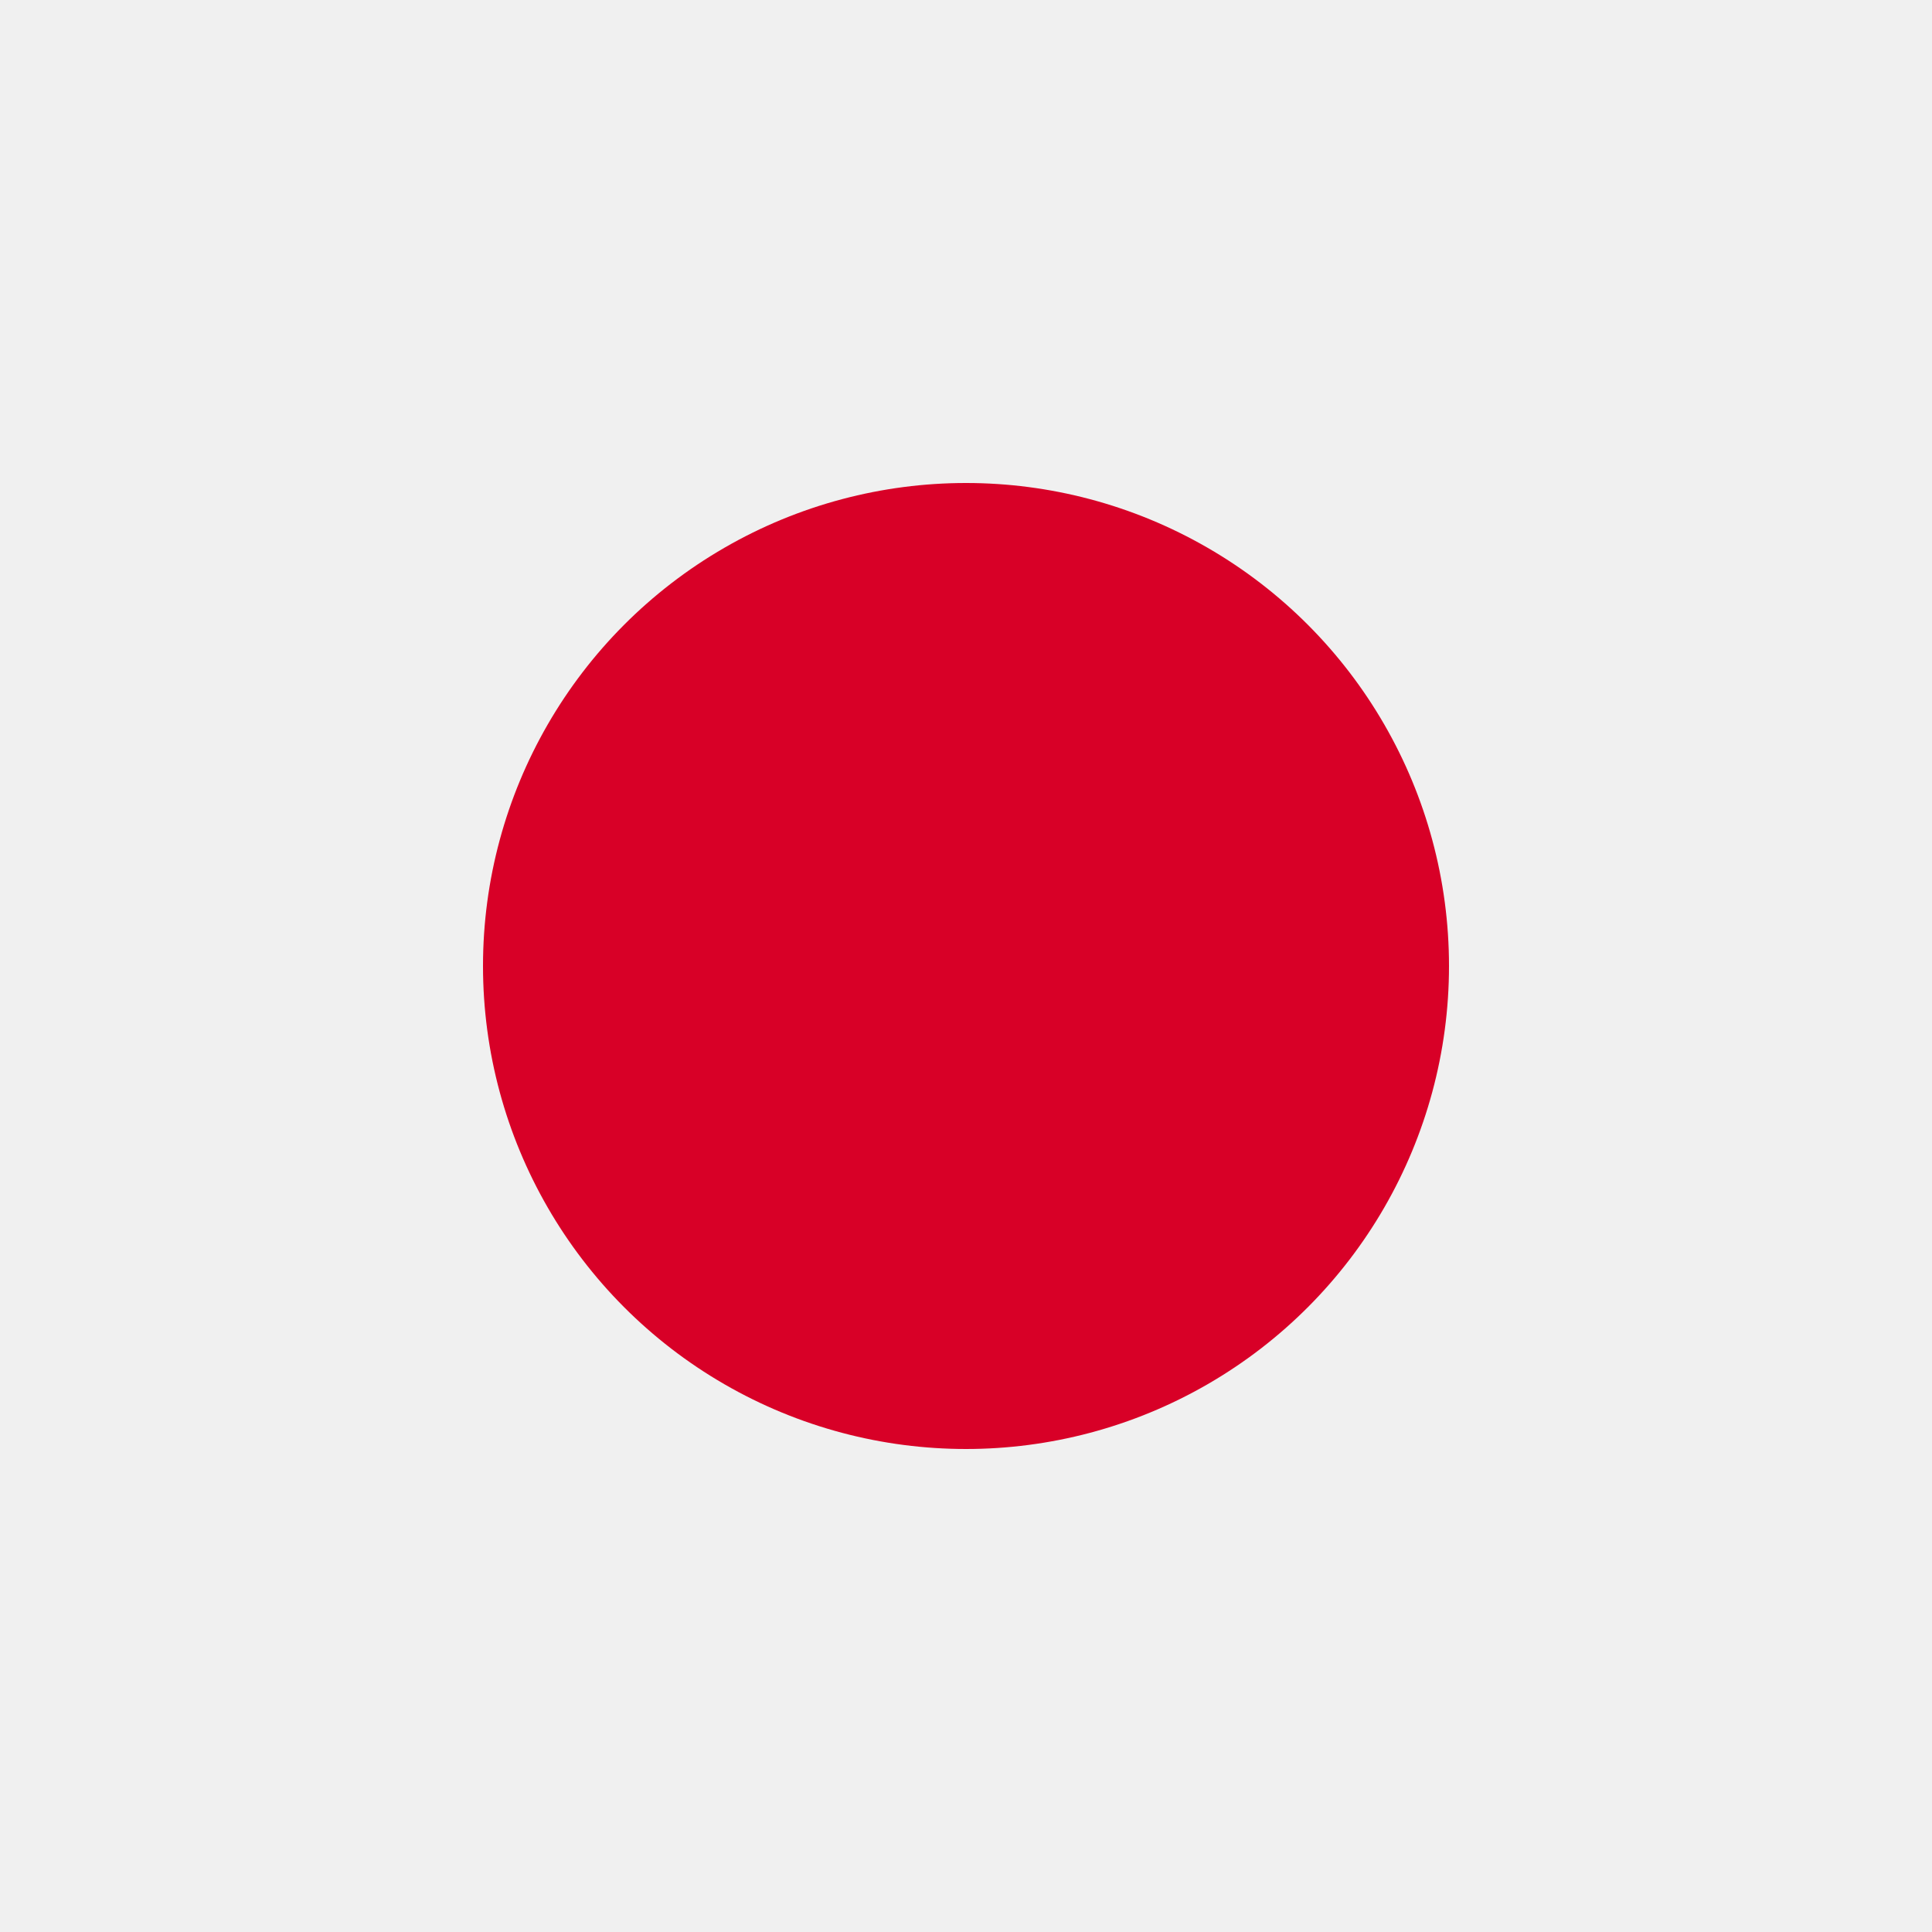 <?xml version="1.0" encoding="iso-8859-1"?><svg xmlns="http://www.w3.org/2000/svg" xmlns:xlink="http://www.w3.org/1999/xlink" version="1.1" x="0px" y="0px" viewBox="0 0 512 512" style="enable-background:new 0 0 512 512;" xml:space="preserve"><rect style="fill:#F0F0F0;" width="512" height="512"/><circle style="fill:#D80027;" cx="256" cy="256" r="128"/></svg>